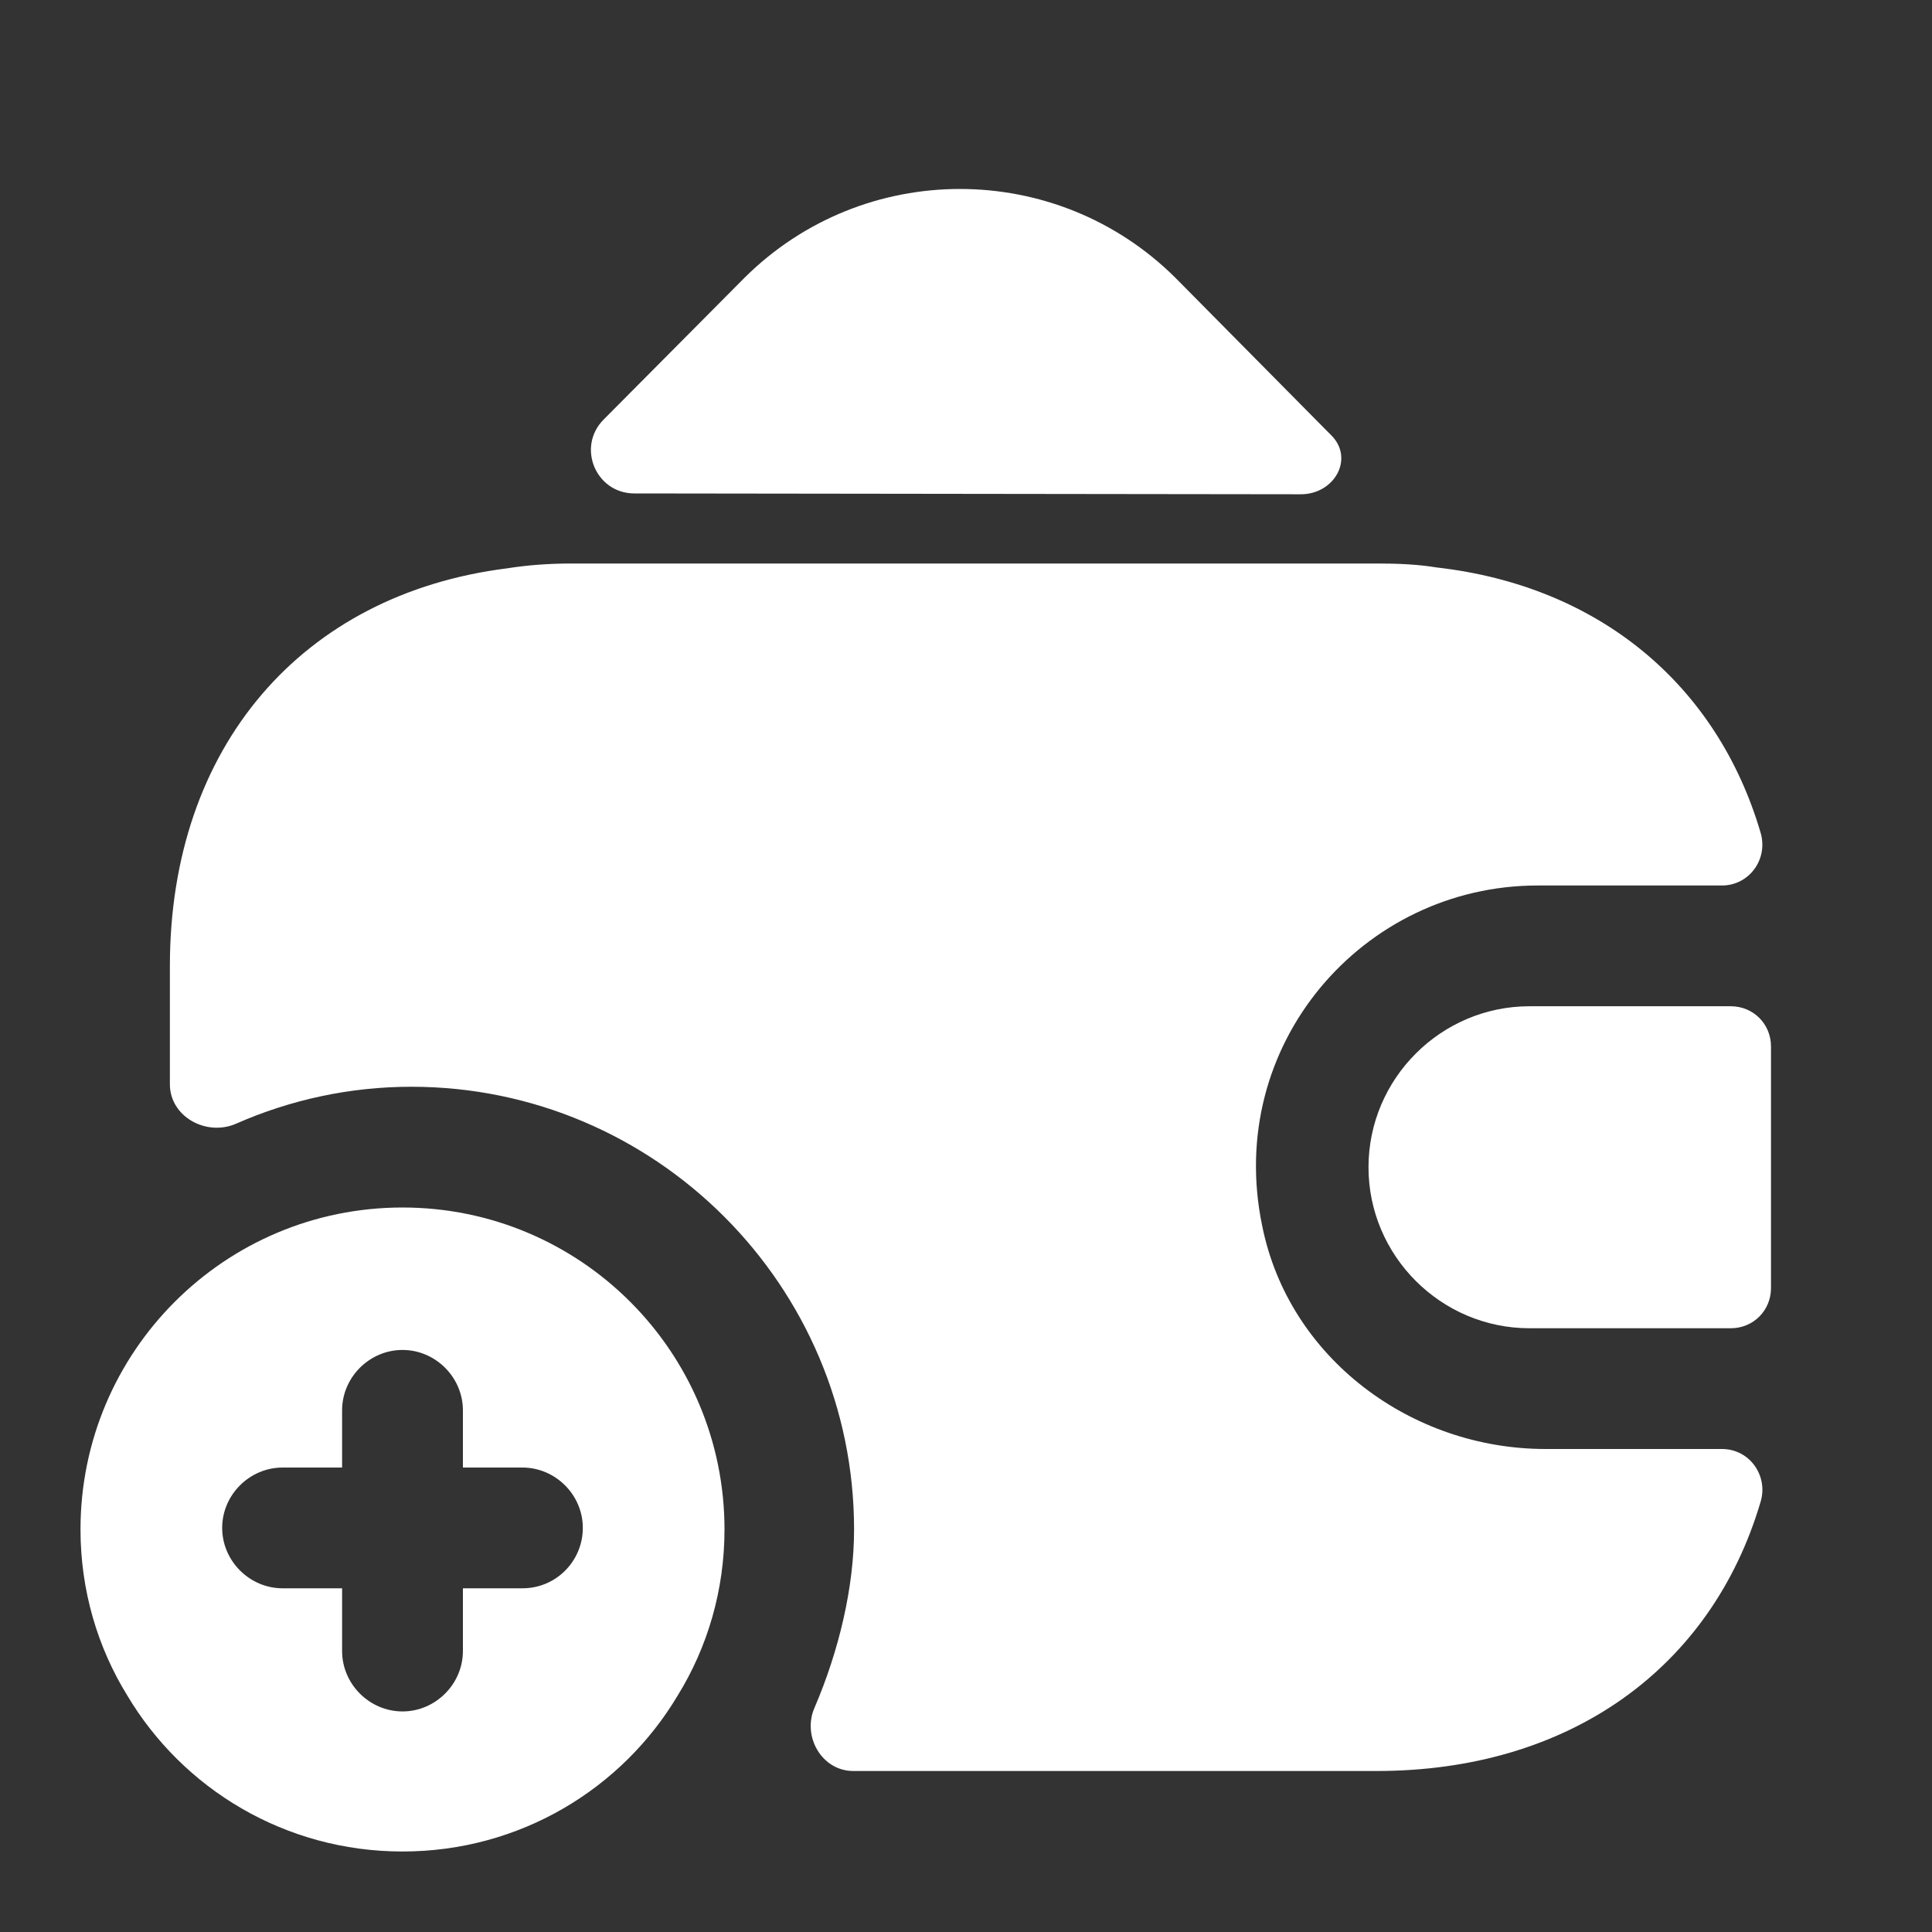 <svg width="30" height="30" viewBox="0 0 30 30" fill="none" xmlns="http://www.w3.org/2000/svg">
<rect x="0" y="0" width="30" height="30" fill="#333333" stroke="none"/>
<g clip-path="url(#clip0_1_263)">
<path d="M6.25 18.75C3.487 18.75 1.25 20.988 1.25 23.75C1.25 24.688 1.512 25.575 1.975 26.325C2.837 27.775 4.425 28.75 6.25 28.75C8.075 28.75 9.662 27.775 10.525 26.325C10.988 25.575 11.25 24.688 11.25 23.75C11.25 20.988 9.012 18.75 6.25 18.75ZM8.113 24.663H7.188V25.637C7.188 26.15 6.763 26.575 6.25 26.575C5.737 26.575 5.312 26.15 5.312 25.637V24.663H4.388C3.875 24.663 3.45 24.238 3.45 23.725C3.45 23.212 3.875 22.788 4.388 22.788H5.312V21.9C5.312 21.387 5.737 20.962 6.25 20.962C6.763 20.962 7.188 21.387 7.188 21.9V22.788H8.113C8.625 22.788 9.05 23.212 9.05 23.725C9.05 24.238 8.637 24.663 8.113 24.663Z" fill="white"/>
<path d="M26.875 15.625H23.75C22.375 15.625 21.25 16.75 21.25 18.125C21.25 19.5 22.375 20.625 23.75 20.625H26.875C27.225 20.625 27.5 20.35 27.5 20V16.25C27.5 15.9 27.225 15.625 26.875 15.625Z" fill="white"/>
<path d="M20.663 6.75C21.038 7.112 20.725 7.675 20.2 7.675L9.85 7.662C9.25 7.662 8.95 6.938 9.375 6.513L11.562 4.312C13.412 2.475 16.4 2.475 18.25 4.312L20.613 6.7C20.625 6.713 20.65 6.737 20.663 6.75Z" fill="white"/>
<path d="M27.337 23.325C26.575 25.9 24.375 27.5 21.375 27.5H13.25C12.762 27.5 12.45 26.962 12.65 26.512C13.025 25.637 13.262 24.65 13.262 23.75C13.262 19.962 10.175 16.875 6.388 16.875C5.438 16.875 4.513 17.075 3.663 17.45C3.2 17.65 2.638 17.337 2.638 16.837V15C2.638 11.6 4.688 9.225 7.875 8.825C8.188 8.775 8.525 8.75 8.875 8.75H21.375C21.7 8.75 22.012 8.762 22.312 8.812C24.837 9.1 26.663 10.637 27.337 12.925C27.462 13.338 27.163 13.75 26.738 13.75H23.875C21.163 13.75 19.012 16.225 19.6 19.038C20.012 21.087 21.913 22.5 24 22.5H26.738C27.175 22.5 27.462 22.925 27.337 23.325Z" fill="white"/>
</g>
<defs>
<clipPath id="clip0_1_263">
<rect width="30" height="30" fill="white"/>
</clipPath>
</defs>
</svg>
